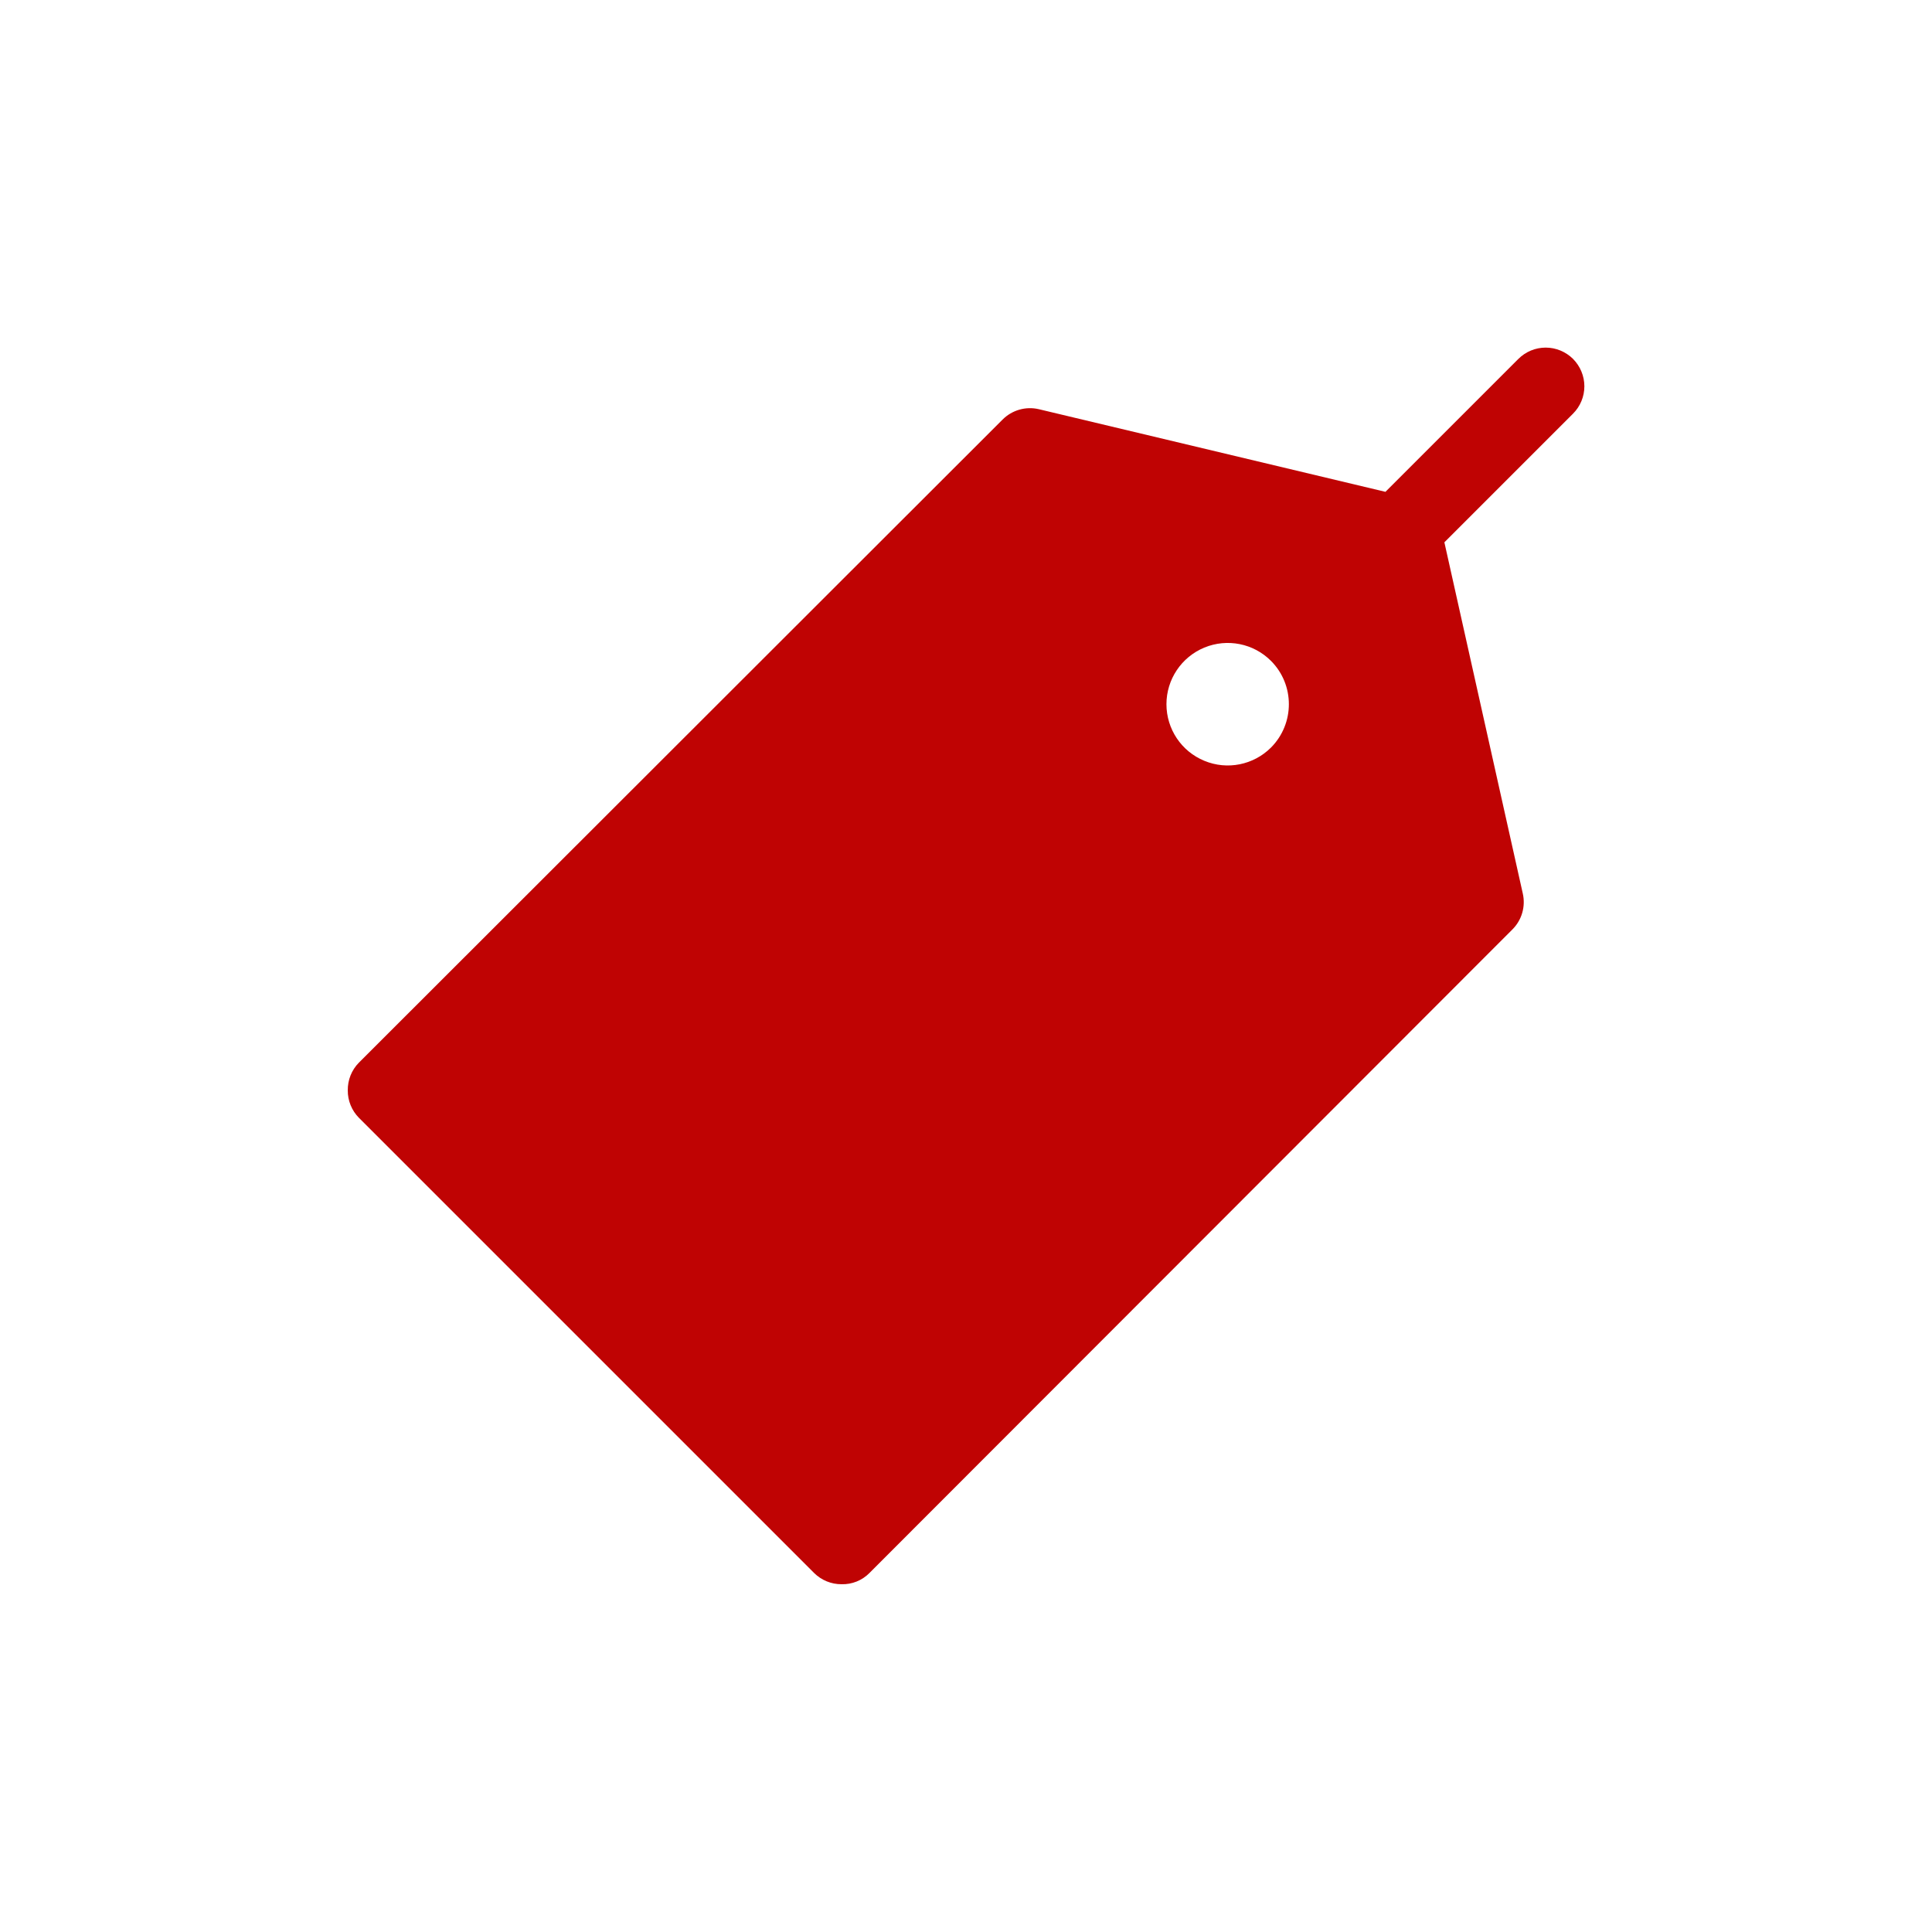 <?xml version="1.0" encoding="UTF-8"?>
<svg width="100pt" height="100pt" version="1.1" viewBox="0 0 100 100" xmlns="http://www.w3.org/2000/svg">
 <path d="m81.422 18.578c-0.379-0.375-0.887-0.586-1.418-0.586s-1.039 0.211-1.414 0.586l-6.879 6.879-17.941-4.277c-0.676-0.16-1.391 0.047-1.879 0.539l-33.312 33.281c-0.379 0.383-0.586 0.902-0.578 1.441-0.004 0.531 0.207 1.043 0.578 1.418l23.562 23.562c0.375 0.371 0.887 0.582 1.418 0.578 0.543 0.016 1.062-0.195 1.441-0.578l33.281-33.312c0.488-0.484 0.691-1.188 0.539-1.859l-4.059-18.18 6.66-6.66c0.375-0.375 0.586-0.883 0.586-1.414s-0.211-1.039-0.586-1.418zm-15.633 20.113c-0.906 0.906-2.269 1.18-3.453 0.688-1.188-0.488-1.961-1.645-1.961-2.93 0-1.281 0.773-2.438 1.961-2.93 1.184-0.488 2.547-0.219 3.453 0.691 1.23 1.238 1.23 3.238 0 4.481z" fill="#bf0303"/>
</svg>

